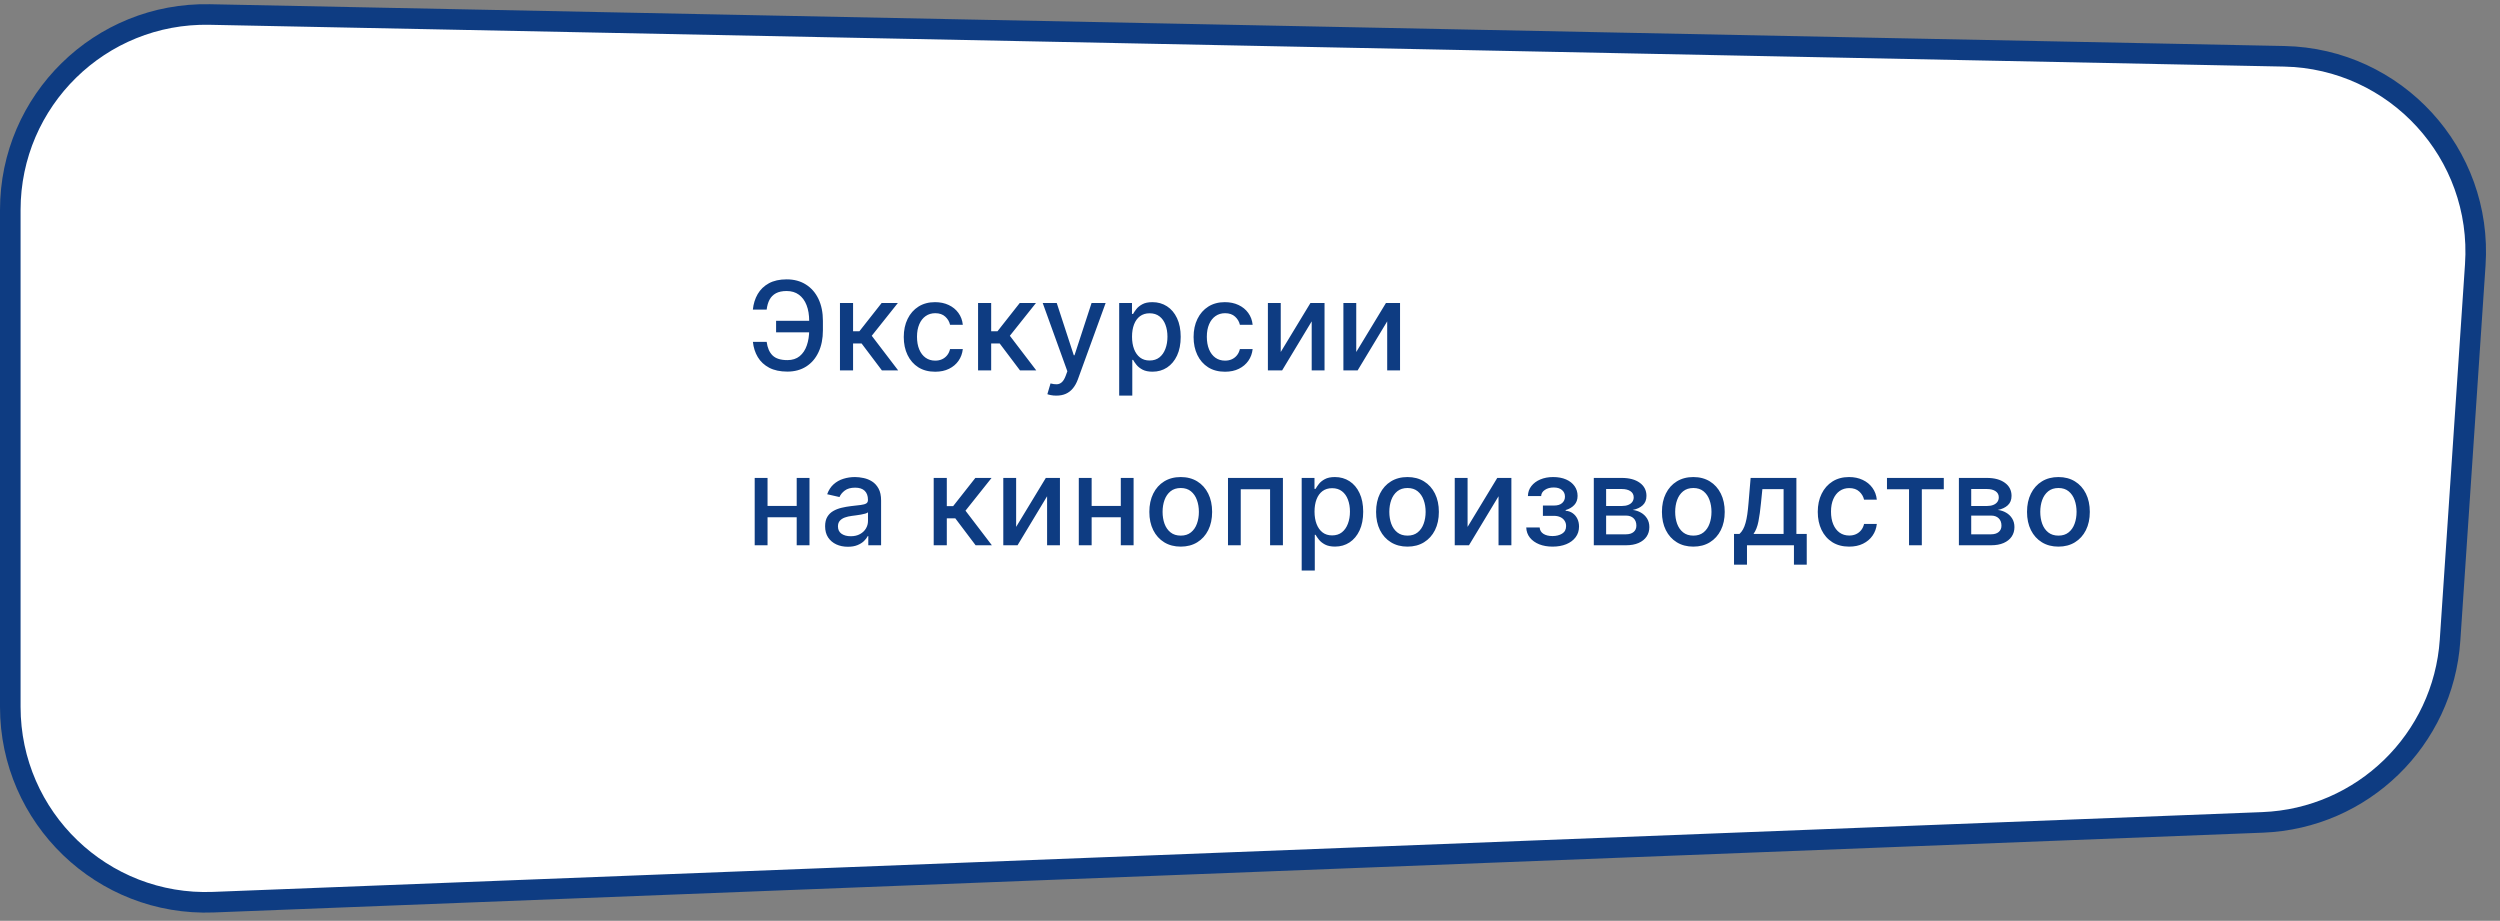 <?xml version="1.0" encoding="UTF-8"?> <svg xmlns="http://www.w3.org/2000/svg" width="486" height="179" viewBox="0 0 486 179" fill="none"><rect x="0" y="0" width="486" height="179" fill="#808080" stroke="none"/> <path d="M2 40.814C2 19.527 19.483 2.393 40.765 2.821L444.045 10.944C465.727 11.381 482.648 29.846 481.194 51.484L476.291 124.448C474.988 143.835 459.271 159.116 439.855 159.872L41.478 175.383C19.928 176.223 2 158.979 2 137.412V40.814Z" fill="white" stroke="#0E3C82" stroke-width="4"></path> <path d="M158.176 62.369V64.602H150.872V62.369H158.176ZM146.364 66.46H149.04C149.188 67.608 149.568 68.486 150.182 69.094C150.801 69.702 151.764 70.006 153.071 70.006C154.037 70.006 154.832 69.75 155.457 69.239C156.082 68.722 156.545 68.023 156.847 67.142C157.153 66.261 157.307 65.273 157.307 64.176V62.403C157.307 61.222 157.136 60.193 156.795 59.318C156.455 58.443 155.957 57.767 155.304 57.29C154.656 56.812 153.864 56.574 152.926 56.574C152.08 56.574 151.386 56.719 150.847 57.008C150.307 57.298 149.892 57.713 149.602 58.253C149.318 58.787 149.131 59.432 149.04 60.188H146.355C146.469 59.062 146.781 58.057 147.293 57.17C147.81 56.284 148.534 55.585 149.466 55.074C150.403 54.562 151.557 54.307 152.926 54.307C154.369 54.307 155.616 54.642 156.668 55.312C157.724 55.977 158.54 56.915 159.114 58.125C159.688 59.335 159.974 60.756 159.974 62.386V64.202C159.974 65.832 159.69 67.25 159.122 68.454C158.56 69.659 157.761 70.591 156.727 71.25C155.693 71.909 154.474 72.239 153.071 72.239C151.668 72.239 150.489 71.989 149.534 71.489C148.58 70.983 147.841 70.296 147.318 69.426C146.795 68.551 146.477 67.562 146.364 66.46ZM163.289 72V58.909H165.837V64.398H167.065L171.386 58.909H174.539L169.468 65.276L174.599 72H171.437L167.491 66.767H165.837V72H163.289ZM181.793 72.264C180.526 72.264 179.435 71.977 178.52 71.403C177.611 70.824 176.913 70.026 176.424 69.008C175.935 67.992 175.691 66.827 175.691 65.514C175.691 64.185 175.941 63.011 176.441 61.994C176.941 60.972 177.645 60.173 178.555 59.599C179.464 59.026 180.535 58.739 181.768 58.739C182.762 58.739 183.648 58.923 184.427 59.293C185.205 59.656 185.833 60.168 186.31 60.827C186.793 61.486 187.08 62.256 187.171 63.136H184.691C184.555 62.523 184.242 61.994 183.753 61.551C183.27 61.108 182.623 60.886 181.81 60.886C181.1 60.886 180.478 61.074 179.944 61.449C179.415 61.818 179.003 62.347 178.708 63.034C178.413 63.716 178.265 64.523 178.265 65.454C178.265 66.409 178.41 67.233 178.699 67.926C178.989 68.619 179.398 69.156 179.927 69.537C180.461 69.918 181.089 70.108 181.81 70.108C182.293 70.108 182.731 70.02 183.123 69.844C183.52 69.662 183.853 69.403 184.12 69.068C184.393 68.733 184.583 68.329 184.691 67.858H187.171C187.08 68.704 186.805 69.46 186.344 70.125C185.884 70.79 185.268 71.312 184.495 71.693C183.728 72.074 182.827 72.264 181.793 72.264ZM190.136 72V58.909H192.684V64.398H193.912L198.233 58.909H201.386L196.315 65.276L201.446 72H198.284L194.338 66.767H192.684V72H190.136ZM205.346 76.909C204.966 76.909 204.619 76.878 204.307 76.815C203.994 76.758 203.761 76.696 203.608 76.628L204.221 74.54C204.687 74.665 205.102 74.719 205.466 74.702C205.829 74.685 206.15 74.548 206.429 74.293C206.713 74.037 206.963 73.619 207.179 73.04L207.494 72.171L202.704 58.909H205.432L208.747 69.068H208.883L212.199 58.909H214.934L209.54 73.747C209.29 74.429 208.971 75.006 208.585 75.477C208.199 75.954 207.738 76.312 207.204 76.551C206.67 76.79 206.051 76.909 205.346 76.909ZM217.569 76.909V58.909H220.058V61.031H220.271C220.419 60.758 220.632 60.443 220.91 60.085C221.189 59.727 221.575 59.415 222.069 59.148C222.564 58.875 223.217 58.739 224.03 58.739C225.086 58.739 226.03 59.006 226.859 59.54C227.689 60.074 228.339 60.844 228.811 61.849C229.288 62.855 229.527 64.065 229.527 65.48C229.527 66.895 229.291 68.108 228.819 69.119C228.348 70.125 227.7 70.901 226.876 71.446C226.052 71.986 225.112 72.256 224.055 72.256C223.26 72.256 222.609 72.122 222.103 71.855C221.603 71.588 221.211 71.276 220.927 70.918C220.643 70.56 220.424 70.242 220.271 69.963H220.118V76.909H217.569ZM220.066 65.454C220.066 66.375 220.2 67.182 220.467 67.875C220.734 68.568 221.12 69.111 221.626 69.503C222.132 69.889 222.751 70.082 223.484 70.082C224.245 70.082 224.882 69.881 225.393 69.477C225.905 69.068 226.291 68.514 226.552 67.815C226.819 67.117 226.953 66.329 226.953 65.454C226.953 64.591 226.822 63.815 226.561 63.128C226.305 62.44 225.919 61.898 225.402 61.5C224.89 61.102 224.251 60.903 223.484 60.903C222.745 60.903 222.12 61.094 221.609 61.474C221.103 61.855 220.72 62.386 220.459 63.068C220.197 63.75 220.066 64.546 220.066 65.454ZM238.136 72.264C236.869 72.264 235.778 71.977 234.863 71.403C233.954 70.824 233.255 70.026 232.767 69.008C232.278 67.992 232.034 66.827 232.034 65.514C232.034 64.185 232.284 63.011 232.784 61.994C233.284 60.972 233.988 60.173 234.897 59.599C235.806 59.026 236.878 58.739 238.11 58.739C239.105 58.739 239.991 58.923 240.77 59.293C241.548 59.656 242.176 60.168 242.653 60.827C243.136 61.486 243.423 62.256 243.514 63.136H241.034C240.897 62.523 240.585 61.994 240.096 61.551C239.613 61.108 238.966 60.886 238.153 60.886C237.443 60.886 236.821 61.074 236.287 61.449C235.758 61.818 235.346 62.347 235.051 63.034C234.755 63.716 234.608 64.523 234.608 65.454C234.608 66.409 234.753 67.233 235.042 67.926C235.332 68.619 235.741 69.156 236.27 69.537C236.804 69.918 237.431 70.108 238.153 70.108C238.636 70.108 239.074 70.02 239.466 69.844C239.863 69.662 240.196 69.403 240.463 69.068C240.735 68.733 240.926 68.329 241.034 67.858H243.514C243.423 68.704 243.147 69.46 242.687 70.125C242.227 70.79 241.61 71.312 240.838 71.693C240.071 72.074 239.17 72.264 238.136 72.264ZM248.976 68.429L254.746 58.909H257.49V72H254.993V62.472L249.249 72H246.479V58.909H248.976V68.429ZM263.654 68.429L269.424 58.909H272.168V72H269.671V62.472L263.926 72H261.157V58.909H263.654V68.429ZM155.585 98.355V100.562H148.494V98.355H155.585ZM149.21 92.909V106H146.713V92.909H149.21ZM157.366 92.909V106H154.878V92.909H157.366ZM164.825 106.29C163.996 106.29 163.246 106.136 162.575 105.83C161.905 105.517 161.374 105.065 160.981 104.474C160.595 103.884 160.402 103.159 160.402 102.301C160.402 101.562 160.544 100.955 160.828 100.477C161.112 100 161.496 99.622 161.979 99.344C162.462 99.065 163.001 98.855 163.598 98.713C164.195 98.571 164.803 98.463 165.422 98.389C166.206 98.298 166.842 98.224 167.331 98.168C167.82 98.105 168.175 98.006 168.396 97.869C168.618 97.733 168.729 97.511 168.729 97.204V97.145C168.729 96.401 168.518 95.824 168.098 95.415C167.683 95.006 167.064 94.801 166.24 94.801C165.382 94.801 164.706 94.992 164.212 95.372C163.723 95.747 163.385 96.165 163.197 96.625L160.802 96.079C161.087 95.284 161.501 94.642 162.047 94.153C162.598 93.659 163.231 93.301 163.947 93.079C164.663 92.852 165.416 92.739 166.206 92.739C166.729 92.739 167.283 92.801 167.868 92.926C168.459 93.046 169.01 93.267 169.521 93.591C170.038 93.915 170.462 94.378 170.791 94.98C171.121 95.577 171.285 96.352 171.285 97.307V106H168.797V104.21H168.695C168.53 104.54 168.283 104.864 167.953 105.182C167.624 105.5 167.2 105.764 166.683 105.974C166.166 106.185 165.547 106.29 164.825 106.29ZM165.379 104.244C166.084 104.244 166.686 104.105 167.186 103.827C167.692 103.548 168.075 103.185 168.337 102.736C168.604 102.281 168.737 101.795 168.737 101.278V99.591C168.646 99.682 168.47 99.767 168.209 99.847C167.953 99.921 167.66 99.986 167.331 100.043C167.001 100.094 166.68 100.142 166.368 100.188C166.055 100.227 165.794 100.261 165.584 100.29C165.089 100.352 164.638 100.457 164.229 100.605C163.825 100.753 163.501 100.966 163.257 101.244C163.018 101.517 162.899 101.881 162.899 102.335C162.899 102.966 163.132 103.443 163.598 103.767C164.064 104.085 164.658 104.244 165.379 104.244ZM181.511 106V92.909H184.059V98.398H185.287L189.608 92.909H192.761L187.69 99.276L192.821 106H189.659L185.713 100.767H184.059V106H181.511ZM197.537 102.429L203.307 92.909H206.052V106H203.554V96.472L197.81 106H195.04V92.909H197.537V102.429ZM218.59 98.355V100.562H211.499V98.355H218.59ZM212.215 92.909V106H209.718V92.909H212.215ZM220.371 92.909V106H217.883V92.909H220.371ZM229.534 106.264C228.307 106.264 227.236 105.983 226.321 105.42C225.407 104.858 224.696 104.071 224.191 103.06C223.685 102.048 223.432 100.866 223.432 99.514C223.432 98.156 223.685 96.969 224.191 95.952C224.696 94.935 225.407 94.145 226.321 93.582C227.236 93.02 228.307 92.739 229.534 92.739C230.762 92.739 231.833 93.02 232.748 93.582C233.662 94.145 234.373 94.935 234.878 95.952C235.384 96.969 235.637 98.156 235.637 99.514C235.637 100.866 235.384 102.048 234.878 103.06C234.373 104.071 233.662 104.858 232.748 105.42C231.833 105.983 230.762 106.264 229.534 106.264ZM229.543 104.125C230.338 104.125 230.998 103.915 231.52 103.494C232.043 103.074 232.429 102.514 232.679 101.815C232.935 101.116 233.063 100.347 233.063 99.506C233.063 98.671 232.935 97.903 232.679 97.204C232.429 96.5 232.043 95.935 231.52 95.508C230.998 95.082 230.338 94.869 229.543 94.869C228.742 94.869 228.077 95.082 227.549 95.508C227.026 95.935 226.637 96.5 226.381 97.204C226.131 97.903 226.006 98.671 226.006 99.506C226.006 100.347 226.131 101.116 226.381 101.815C226.637 102.514 227.026 103.074 227.549 103.494C228.077 103.915 228.742 104.125 229.543 104.125ZM238.721 106V92.909H249.4V106H246.903V95.108H241.201V106H238.721ZM253.047 110.909V92.909H255.536V95.031H255.749C255.897 94.758 256.11 94.443 256.388 94.085C256.666 93.727 257.053 93.415 257.547 93.148C258.041 92.875 258.695 92.739 259.507 92.739C260.564 92.739 261.507 93.006 262.337 93.54C263.166 94.074 263.817 94.844 264.289 95.849C264.766 96.855 265.005 98.065 265.005 99.48C265.005 100.895 264.769 102.108 264.297 103.119C263.826 104.125 263.178 104.901 262.354 105.446C261.53 105.986 260.59 106.256 259.533 106.256C258.737 106.256 258.087 106.122 257.581 105.855C257.081 105.588 256.689 105.276 256.405 104.918C256.121 104.56 255.902 104.241 255.749 103.963H255.595V110.909H253.047ZM255.544 99.454C255.544 100.375 255.678 101.182 255.945 101.875C256.212 102.568 256.598 103.111 257.104 103.503C257.61 103.889 258.229 104.082 258.962 104.082C259.723 104.082 260.36 103.881 260.871 103.477C261.382 103.068 261.769 102.514 262.03 101.815C262.297 101.116 262.431 100.33 262.431 99.454C262.431 98.591 262.3 97.815 262.039 97.128C261.783 96.44 261.397 95.898 260.88 95.5C260.368 95.102 259.729 94.903 258.962 94.903C258.223 94.903 257.598 95.094 257.087 95.474C256.581 95.855 256.198 96.386 255.936 97.068C255.675 97.75 255.544 98.546 255.544 99.454ZM273.614 106.264C272.387 106.264 271.316 105.983 270.401 105.42C269.486 104.858 268.776 104.071 268.27 103.06C267.764 102.048 267.512 100.866 267.512 99.514C267.512 98.156 267.764 96.969 268.27 95.952C268.776 94.935 269.486 94.145 270.401 93.582C271.316 93.02 272.387 92.739 273.614 92.739C274.841 92.739 275.912 93.02 276.827 93.582C277.742 94.145 278.452 94.935 278.958 95.952C279.463 96.969 279.716 98.156 279.716 99.514C279.716 100.866 279.463 102.048 278.958 103.06C278.452 104.071 277.742 104.858 276.827 105.42C275.912 105.983 274.841 106.264 273.614 106.264ZM273.622 104.125C274.418 104.125 275.077 103.915 275.6 103.494C276.122 103.074 276.509 102.514 276.759 101.815C277.014 101.116 277.142 100.347 277.142 99.506C277.142 98.671 277.014 97.903 276.759 97.204C276.509 96.5 276.122 95.935 275.6 95.508C275.077 95.082 274.418 94.869 273.622 94.869C272.821 94.869 272.156 95.082 271.628 95.508C271.105 95.935 270.716 96.5 270.46 97.204C270.21 97.903 270.085 98.671 270.085 99.506C270.085 100.347 270.21 101.116 270.46 101.815C270.716 102.514 271.105 103.074 271.628 103.494C272.156 103.915 272.821 104.125 273.622 104.125ZM285.298 102.429L291.068 92.909H293.812V106H291.315V96.472L285.57 106H282.801V92.909H285.298V102.429ZM296.702 102.54H299.31C299.345 103.074 299.586 103.486 300.035 103.776C300.489 104.065 301.077 104.21 301.799 104.21C302.532 104.21 303.157 104.054 303.674 103.741C304.191 103.423 304.45 102.932 304.45 102.267C304.45 101.869 304.35 101.523 304.151 101.227C303.958 100.926 303.683 100.693 303.325 100.528C302.972 100.364 302.555 100.281 302.072 100.281H299.941V98.278H302.072C302.793 98.278 303.333 98.114 303.691 97.784C304.049 97.454 304.228 97.043 304.228 96.548C304.228 96.014 304.035 95.585 303.649 95.261C303.268 94.932 302.737 94.767 302.055 94.767C301.362 94.767 300.785 94.923 300.325 95.236C299.864 95.543 299.623 95.94 299.6 96.429H297.026C297.043 95.696 297.265 95.054 297.691 94.503C298.123 93.946 298.702 93.514 299.43 93.207C300.163 92.895 300.995 92.739 301.927 92.739C302.899 92.739 303.739 92.895 304.45 93.207C305.16 93.52 305.708 93.952 306.095 94.503C306.487 95.054 306.683 95.688 306.683 96.403C306.683 97.125 306.467 97.716 306.035 98.176C305.609 98.631 305.052 98.957 304.364 99.156V99.293C304.87 99.327 305.319 99.48 305.711 99.753C306.103 100.026 306.41 100.386 306.631 100.835C306.853 101.284 306.964 101.793 306.964 102.361C306.964 103.162 306.742 103.855 306.299 104.44C305.862 105.026 305.254 105.477 304.475 105.795C303.702 106.108 302.819 106.264 301.825 106.264C300.859 106.264 299.992 106.114 299.225 105.812C298.464 105.506 297.859 105.074 297.41 104.517C296.967 103.96 296.731 103.301 296.702 102.54ZM309.835 106V92.909H315.264C316.742 92.909 317.912 93.224 318.776 93.855C319.639 94.48 320.071 95.329 320.071 96.403C320.071 97.171 319.827 97.778 319.338 98.227C318.849 98.676 318.202 98.977 317.395 99.131C317.98 99.199 318.517 99.375 319.006 99.659C319.494 99.938 319.886 100.312 320.182 100.784C320.483 101.256 320.634 101.818 320.634 102.472C320.634 103.165 320.455 103.778 320.097 104.312C319.739 104.841 319.219 105.256 318.537 105.557C317.861 105.852 317.045 106 316.091 106H309.835ZM312.23 103.869H316.091C316.722 103.869 317.216 103.719 317.574 103.418C317.932 103.116 318.111 102.707 318.111 102.19C318.111 101.582 317.932 101.105 317.574 100.759C317.216 100.406 316.722 100.23 316.091 100.23H312.23V103.869ZM312.23 98.364H315.29C315.767 98.364 316.176 98.296 316.517 98.159C316.864 98.023 317.128 97.829 317.31 97.579C317.497 97.324 317.591 97.023 317.591 96.676C317.591 96.171 317.384 95.776 316.969 95.492C316.554 95.207 315.986 95.065 315.264 95.065H312.23V98.364ZM329.183 106.264C327.956 106.264 326.885 105.983 325.97 105.42C325.055 104.858 324.345 104.071 323.839 103.06C323.334 102.048 323.081 100.866 323.081 99.514C323.081 98.156 323.334 96.969 323.839 95.952C324.345 94.935 325.055 94.145 325.97 93.582C326.885 93.02 327.956 92.739 329.183 92.739C330.41 92.739 331.482 93.02 332.396 93.582C333.311 94.145 334.021 94.935 334.527 95.952C335.033 96.969 335.285 98.156 335.285 99.514C335.285 100.866 335.033 102.048 334.527 103.06C334.021 104.071 333.311 104.858 332.396 105.42C331.482 105.983 330.41 106.264 329.183 106.264ZM329.192 104.125C329.987 104.125 330.646 103.915 331.169 103.494C331.692 103.074 332.078 102.514 332.328 101.815C332.584 101.116 332.712 100.347 332.712 99.506C332.712 98.671 332.584 97.903 332.328 97.204C332.078 96.5 331.692 95.935 331.169 95.508C330.646 95.082 329.987 94.869 329.192 94.869C328.391 94.869 327.726 95.082 327.197 95.508C326.675 95.935 326.285 96.5 326.03 97.204C325.78 97.903 325.655 98.671 325.655 99.506C325.655 100.347 325.78 101.116 326.03 101.815C326.285 102.514 326.675 103.074 327.197 103.494C327.726 103.915 328.391 104.125 329.192 104.125ZM337.092 109.776V103.793H338.157C338.43 103.543 338.66 103.244 338.847 102.898C339.04 102.551 339.202 102.139 339.333 101.662C339.469 101.185 339.583 100.628 339.674 99.992C339.765 99.349 339.844 98.617 339.913 97.793L340.322 92.909H349.219V103.793H351.231V109.776H348.742V106H339.614V109.776H337.092ZM340.884 103.793H346.731V95.091H342.606L342.333 97.793C342.202 99.168 342.038 100.361 341.839 101.372C341.64 102.378 341.322 103.185 340.884 103.793ZM359.476 106.264C358.209 106.264 357.118 105.977 356.203 105.403C355.294 104.824 354.595 104.026 354.106 103.009C353.618 101.991 353.373 100.827 353.373 99.514C353.373 98.185 353.623 97.011 354.123 95.994C354.623 94.972 355.328 94.173 356.237 93.599C357.146 93.026 358.217 92.739 359.45 92.739C360.444 92.739 361.331 92.923 362.109 93.293C362.888 93.656 363.515 94.168 363.993 94.827C364.476 95.486 364.763 96.256 364.854 97.136H362.373C362.237 96.523 361.925 95.994 361.436 95.551C360.953 95.108 360.305 94.886 359.493 94.886C358.783 94.886 358.16 95.074 357.626 95.449C357.098 95.818 356.686 96.347 356.39 97.034C356.095 97.716 355.947 98.523 355.947 99.454C355.947 100.409 356.092 101.233 356.382 101.926C356.672 102.619 357.081 103.156 357.609 103.537C358.143 103.918 358.771 104.108 359.493 104.108C359.976 104.108 360.413 104.02 360.805 103.844C361.203 103.662 361.535 103.403 361.802 103.068C362.075 102.733 362.265 102.33 362.373 101.858H364.854C364.763 102.705 364.487 103.46 364.027 104.125C363.567 104.79 362.95 105.312 362.177 105.693C361.41 106.074 360.51 106.264 359.476 106.264ZM366.828 95.108V92.909H377.873V95.108H373.603V106H371.115V95.108H366.828ZM380.809 106V92.909H386.238C387.715 92.909 388.885 93.224 389.749 93.855C390.613 94.48 391.044 95.329 391.044 96.403C391.044 97.171 390.8 97.778 390.312 98.227C389.823 98.676 389.175 98.977 388.368 99.131C388.954 99.199 389.491 99.375 389.979 99.659C390.468 99.938 390.86 100.312 391.155 100.784C391.456 101.256 391.607 101.818 391.607 102.472C391.607 103.165 391.428 103.778 391.07 104.312C390.712 104.841 390.192 105.256 389.51 105.557C388.834 105.852 388.019 106 387.064 106H380.809ZM383.204 103.869H387.064C387.695 103.869 388.189 103.719 388.547 103.418C388.905 103.116 389.084 102.707 389.084 102.19C389.084 101.582 388.905 101.105 388.547 100.759C388.189 100.406 387.695 100.23 387.064 100.23H383.204V103.869ZM383.204 98.364H386.263C386.741 98.364 387.15 98.296 387.491 98.159C387.837 98.023 388.101 97.829 388.283 97.579C388.471 97.324 388.564 97.023 388.564 96.676C388.564 96.171 388.357 95.776 387.942 95.492C387.527 95.207 386.959 95.065 386.238 95.065H383.204V98.364ZM400.157 106.264C398.929 106.264 397.858 105.983 396.944 105.42C396.029 104.858 395.319 104.071 394.813 103.06C394.307 102.048 394.054 100.866 394.054 99.514C394.054 98.156 394.307 96.969 394.813 95.952C395.319 94.935 396.029 94.145 396.944 93.582C397.858 93.02 398.929 92.739 400.157 92.739C401.384 92.739 402.455 93.02 403.37 93.582C404.284 94.145 404.995 94.935 405.5 95.952C406.006 96.969 406.259 98.156 406.259 99.514C406.259 100.866 406.006 102.048 405.5 103.06C404.995 104.071 404.284 104.858 403.37 105.42C402.455 105.983 401.384 106.264 400.157 106.264ZM400.165 104.125C400.961 104.125 401.62 103.915 402.142 103.494C402.665 103.074 403.052 102.514 403.302 101.815C403.557 101.116 403.685 100.347 403.685 99.506C403.685 98.671 403.557 97.903 403.302 97.204C403.052 96.5 402.665 95.935 402.142 95.508C401.62 95.082 400.961 94.869 400.165 94.869C399.364 94.869 398.699 95.082 398.171 95.508C397.648 95.935 397.259 96.5 397.003 97.204C396.753 97.903 396.628 98.671 396.628 99.506C396.628 100.347 396.753 101.116 397.003 101.815C397.259 102.514 397.648 103.074 398.171 103.494C398.699 103.915 399.364 104.125 400.165 104.125Z" fill="#0E3C82"></path> </svg> 